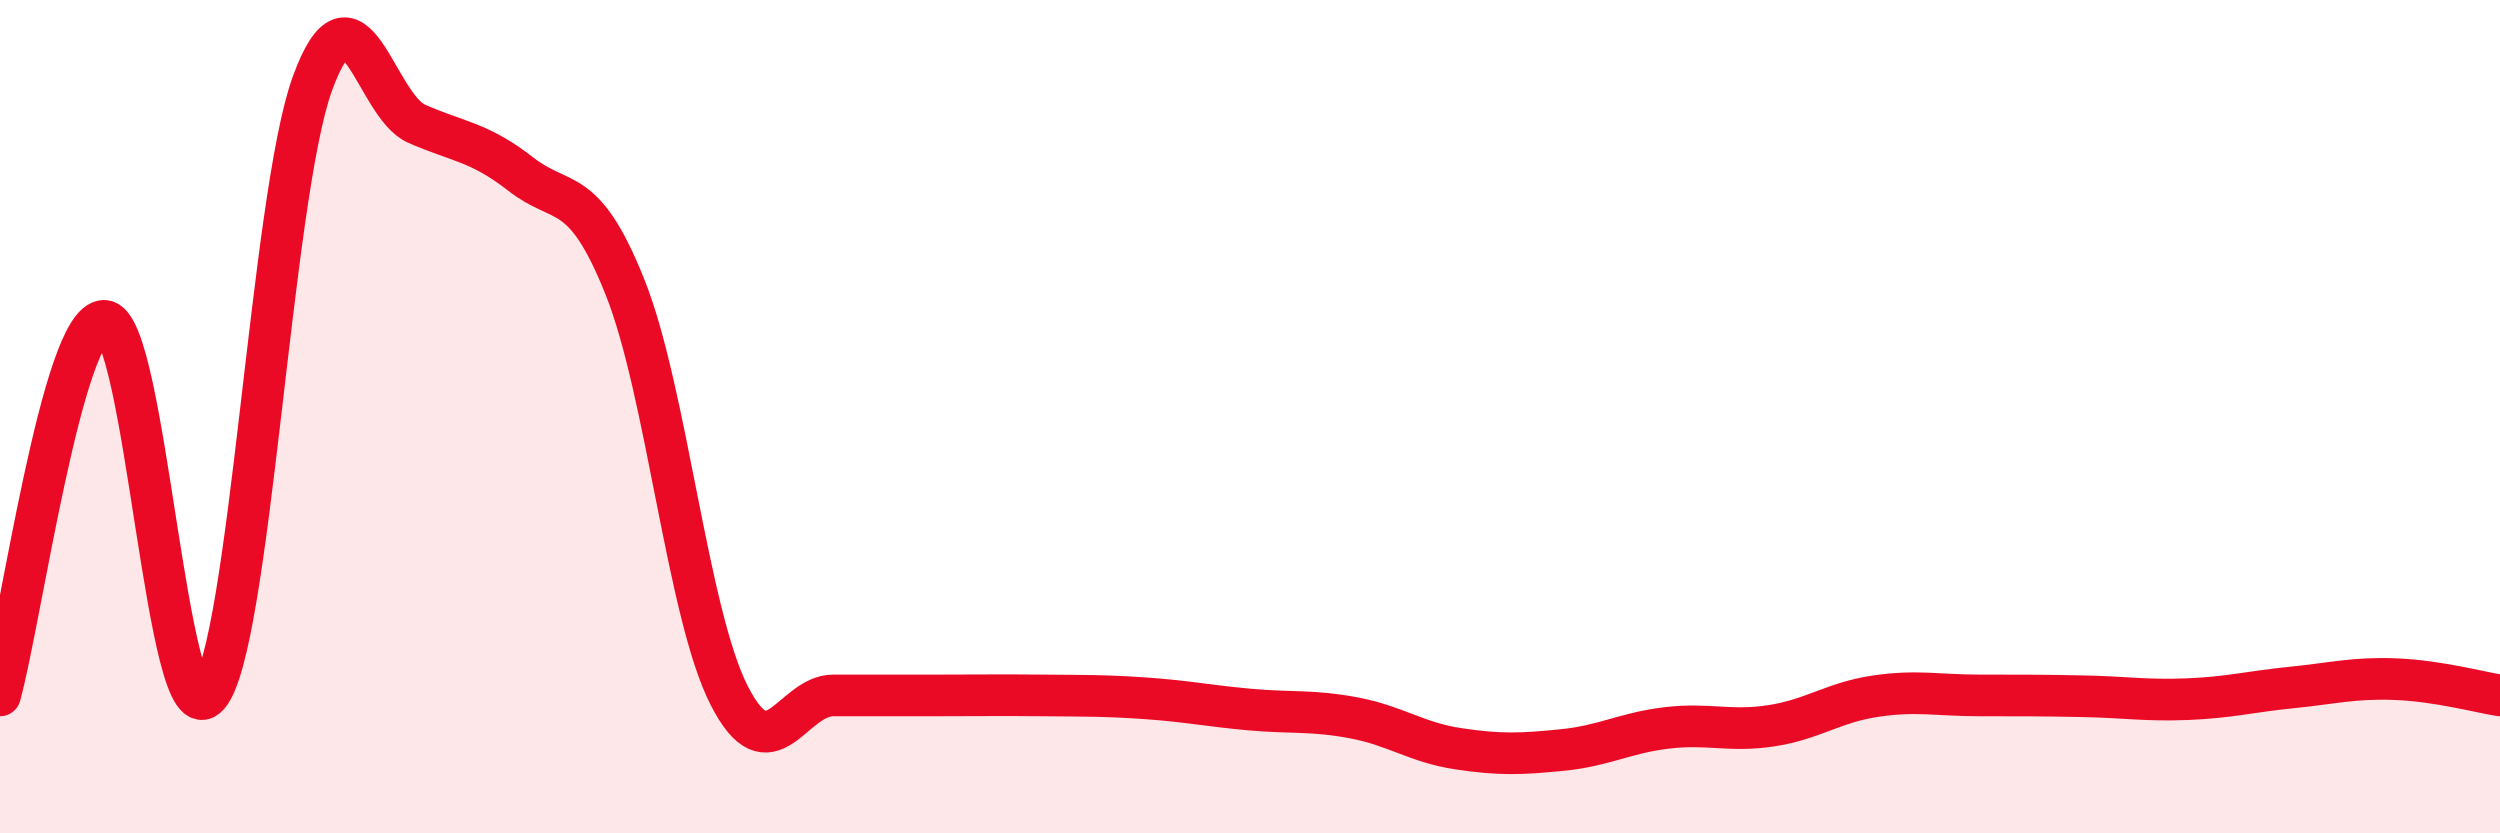 
    <svg width="60" height="20" viewBox="0 0 60 20" xmlns="http://www.w3.org/2000/svg">
      <path
        d="M 0,16.69 C 0.5,14.89 1.5,7.7 2.5,7.7 C 3.5,7.7 4,17.83 5,16.69 C 6,15.55 6.5,4.74 7.5,2 C 8.5,-0.74 9,2.53 10,2.97 C 11,3.41 11.5,3.4 12.5,4.18 C 13.5,4.96 14,4.39 15,6.89 C 16,9.39 16.5,14.73 17.5,16.69 C 18.5,18.65 19,16.69 20,16.69 C 21,16.69 21.5,16.69 22.5,16.69 C 23.5,16.69 24,16.68 25,16.69 C 26,16.7 26.5,16.69 27.5,16.76 C 28.5,16.83 29,16.94 30,17.03 C 31,17.12 31.5,17.04 32.5,17.23 C 33.5,17.42 34,17.82 35,17.97 C 36,18.12 36.5,18.1 37.5,18 C 38.5,17.9 39,17.59 40,17.47 C 41,17.35 41.5,17.57 42.5,17.42 C 43.5,17.27 44,16.86 45,16.71 C 46,16.56 46.5,16.69 47.5,16.69 C 48.5,16.69 49,16.69 50,16.71 C 51,16.73 51.5,16.82 52.5,16.78 C 53.5,16.74 54,16.6 55,16.5 C 56,16.4 56.5,16.26 57.5,16.3 C 58.5,16.34 59.5,16.61 60,16.69L60 20L0 20Z"
        fill="#EB0A25"
        opacity="0.1"
        stroke-linecap="round"
        stroke-linejoin="round"
      />
      <path
        d="M 0,16.69 C 0.5,14.89 1.5,7.7 2.5,7.7 C 3.5,7.7 4,17.83 5,16.69 C 6,15.55 6.5,4.74 7.5,2 C 8.5,-0.74 9,2.53 10,2.97 C 11,3.41 11.5,3.4 12.5,4.18 C 13.5,4.96 14,4.39 15,6.89 C 16,9.39 16.5,14.73 17.5,16.69 C 18.5,18.65 19,16.69 20,16.69 C 21,16.69 21.5,16.69 22.5,16.69 C 23.5,16.69 24,16.68 25,16.69 C 26,16.7 26.5,16.69 27.5,16.76 C 28.5,16.83 29,16.94 30,17.03 C 31,17.12 31.5,17.04 32.5,17.23 C 33.5,17.42 34,17.82 35,17.97 C 36,18.12 36.5,18.1 37.5,18 C 38.5,17.9 39,17.59 40,17.47 C 41,17.35 41.5,17.57 42.5,17.42 C 43.5,17.27 44,16.86 45,16.71 C 46,16.56 46.5,16.69 47.5,16.69 C 48.5,16.69 49,16.69 50,16.71 C 51,16.73 51.5,16.82 52.5,16.78 C 53.5,16.74 54,16.6 55,16.5 C 56,16.4 56.5,16.26 57.5,16.3 C 58.5,16.34 59.5,16.61 60,16.69"
        stroke="#EB0A25"
        stroke-width="1"
        fill="none"
        stroke-linecap="round"
        stroke-linejoin="round"
      />
    </svg>
  